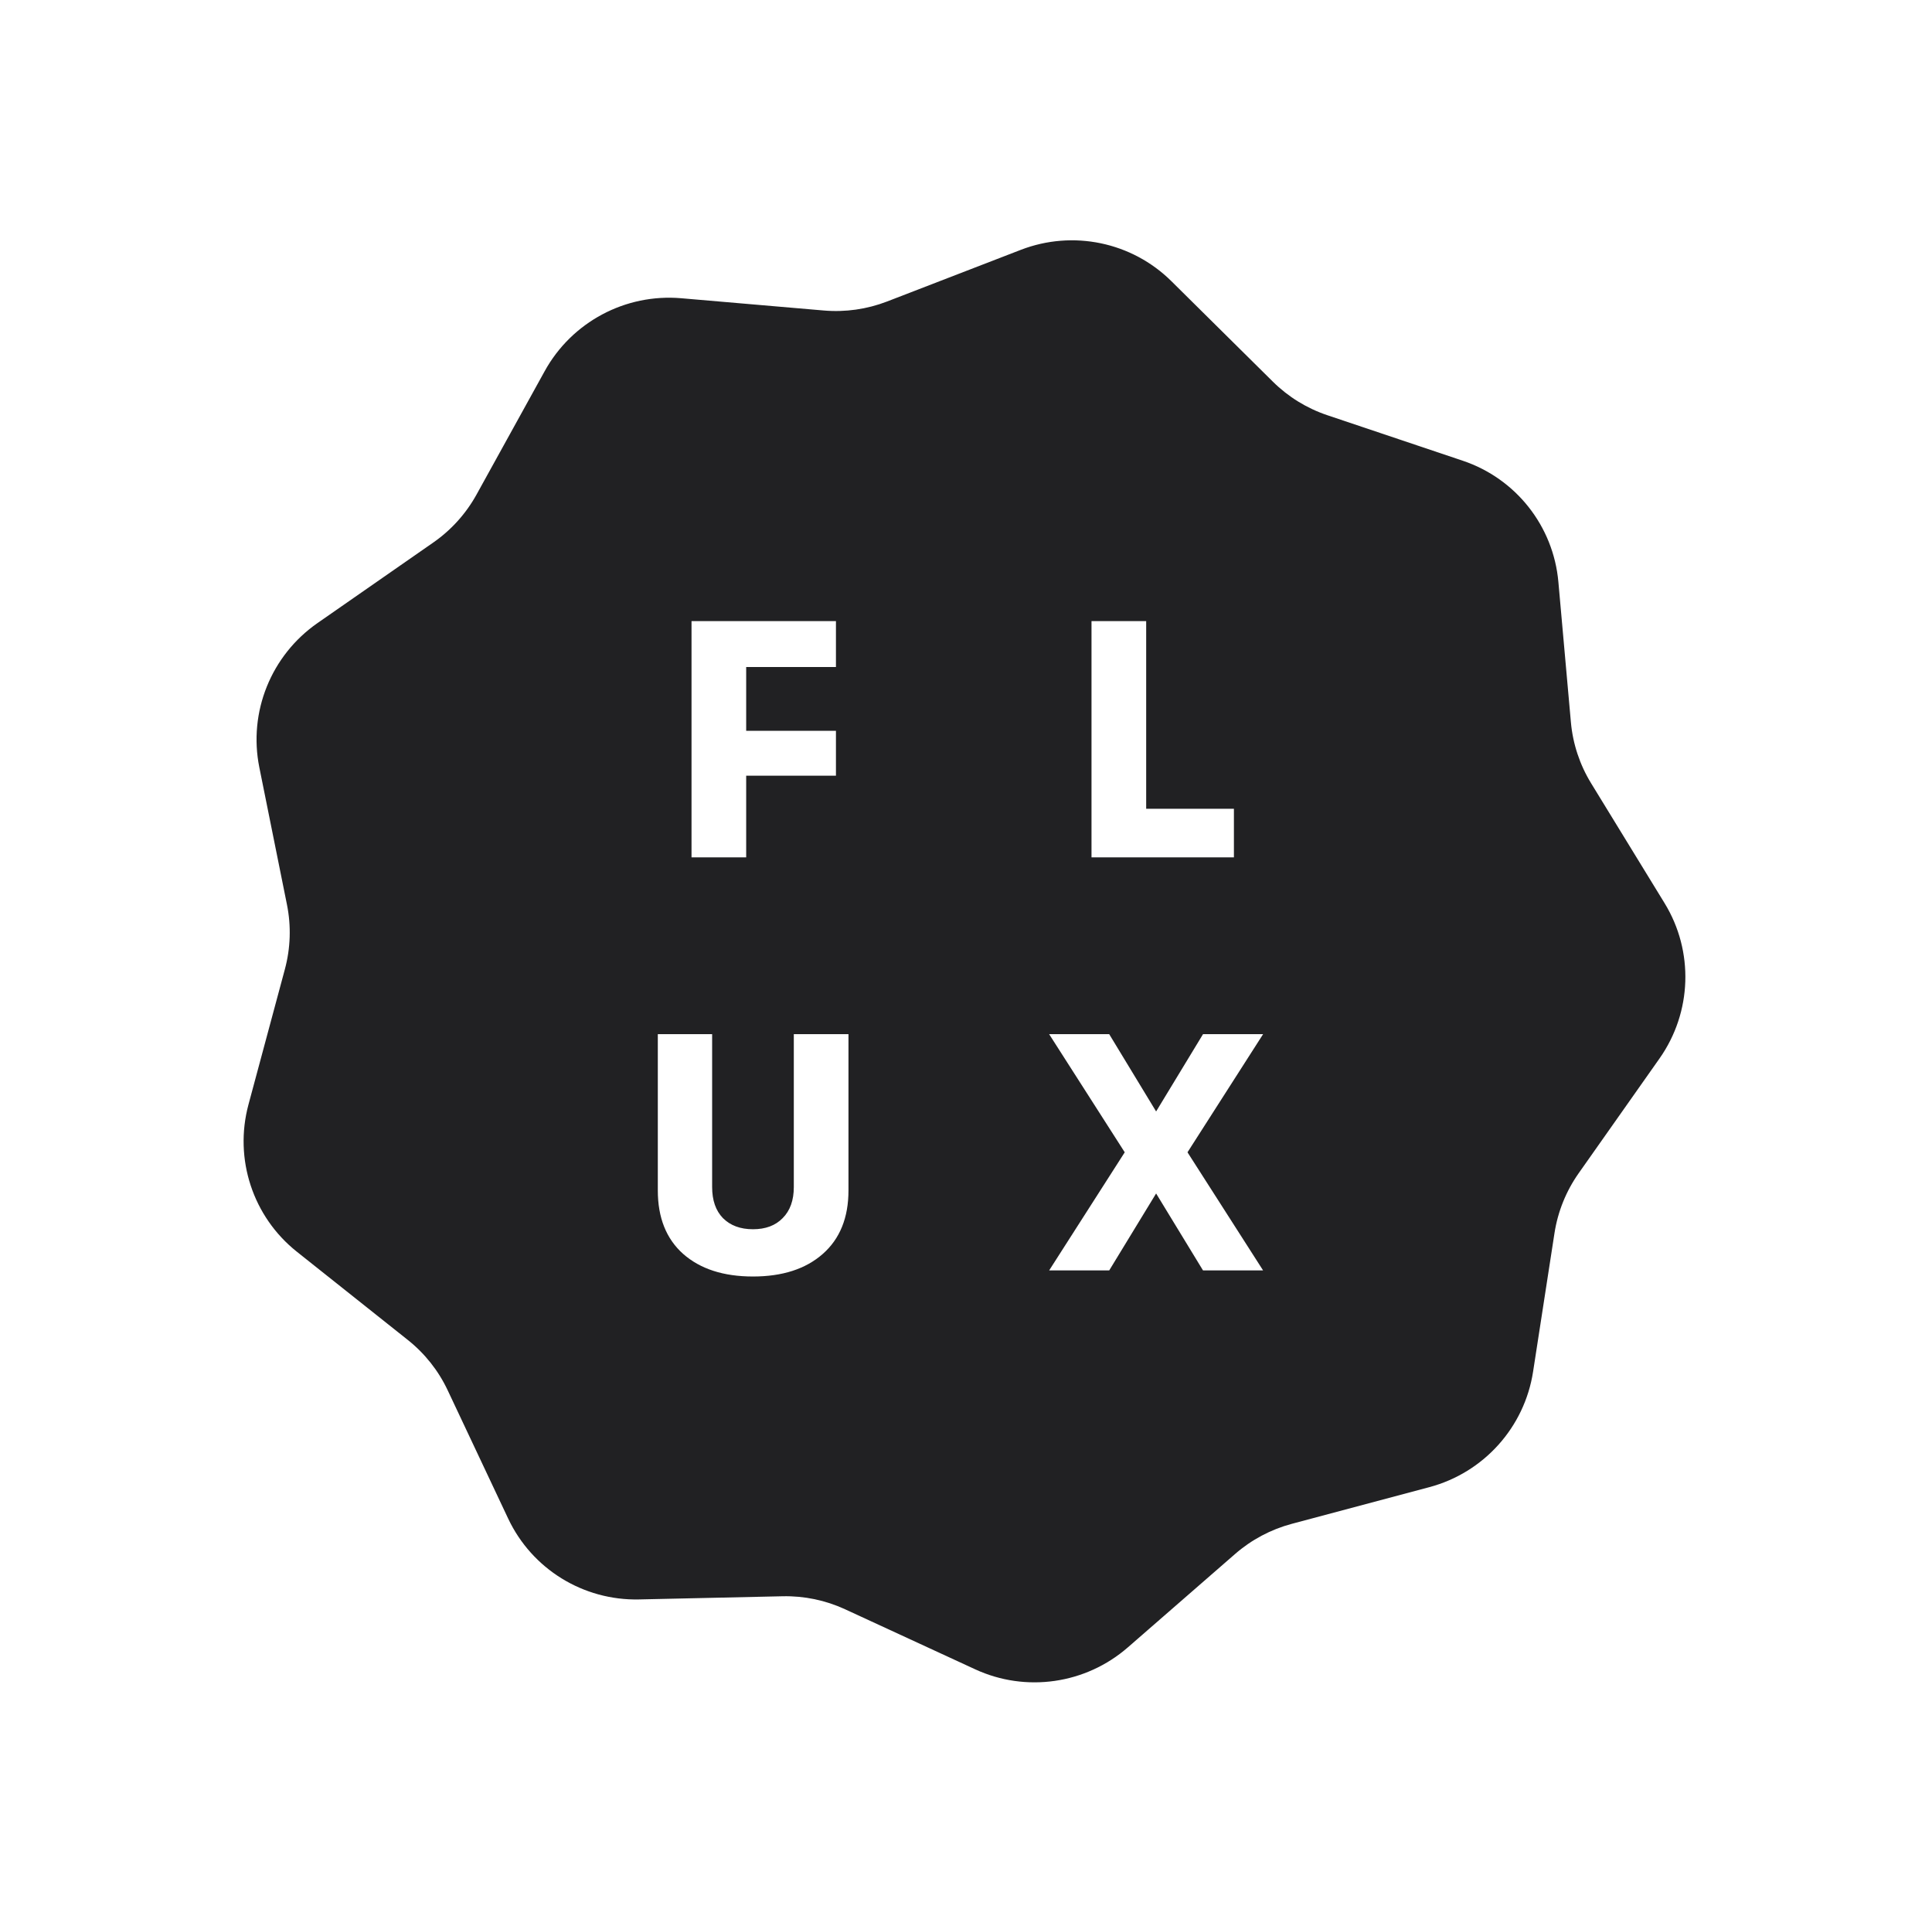 <svg xmlns="http://www.w3.org/2000/svg" width="201" height="200" viewBox="0 0 201 200" fill="none"><path fill-rule="evenodd" clip-rule="evenodd" d="M106.198 25.991C111.616 23.898 117.75 25.174 121.867 29.248L132.43 39.705C134.023 41.282 135.956 42.473 138.083 43.188L152.187 47.928C157.712 49.785 161.611 54.727 162.129 60.53L163.431 75.115C163.633 77.37 164.352 79.547 165.535 81.476L173.18 93.952C176.245 98.953 176.036 105.302 172.649 110.109L164.244 122.037C162.933 123.898 162.07 126.035 161.723 128.282L159.498 142.684C158.605 148.472 154.364 153.19 148.697 154.7L134.401 158.511C132.22 159.092 130.2 160.165 128.497 161.648L117.336 171.366C112.948 175.186 106.729 176.08 101.459 173.648L87.915 167.398C85.882 166.46 83.66 165.998 81.419 166.047L66.486 166.377C60.674 166.506 55.34 163.21 52.867 157.964L46.574 144.617C45.614 142.581 44.198 140.793 42.436 139.392L30.883 130.207C26.304 126.567 24.328 120.557 25.85 114.9L29.638 100.822C30.229 98.626 30.303 96.325 29.854 94.099L26.98 79.826C25.822 74.074 28.199 68.175 33.028 64.816L45.078 56.434C46.941 55.138 48.48 53.431 49.577 51.446L56.669 38.605C59.49 33.496 65.06 30.523 70.872 31.023L85.707 32.299C87.944 32.491 90.197 32.17 92.293 31.361L106.198 25.991ZM109.15 132.153L117.014 119.865L109.15 107.577H115.399L120.279 115.617L125.159 107.577H131.409L123.544 119.865L131.409 132.153H125.159L120.279 124.148L115.399 132.153H109.15ZM71.944 64.611V89.186H77.631V80.69H86.97V76.021H77.631V69.385H86.97V64.611H71.944ZM113.557 89.186V64.611H119.245V84.131H128.373V89.186H113.557ZM78.338 132.785C81.404 132.785 83.826 132.001 85.605 130.432C87.384 128.864 88.273 126.664 88.273 123.832V107.577H82.586V123.481C82.586 124.862 82.199 125.938 81.427 126.711C80.678 127.483 79.648 127.869 78.338 127.869C77.027 127.869 75.985 127.483 75.213 126.711C74.464 125.938 74.089 124.862 74.089 123.481V107.577H68.437V123.832C68.437 126.664 69.315 128.864 71.07 130.432C72.849 132.001 75.271 132.785 78.338 132.785Z" fill="#212123"/></svg>